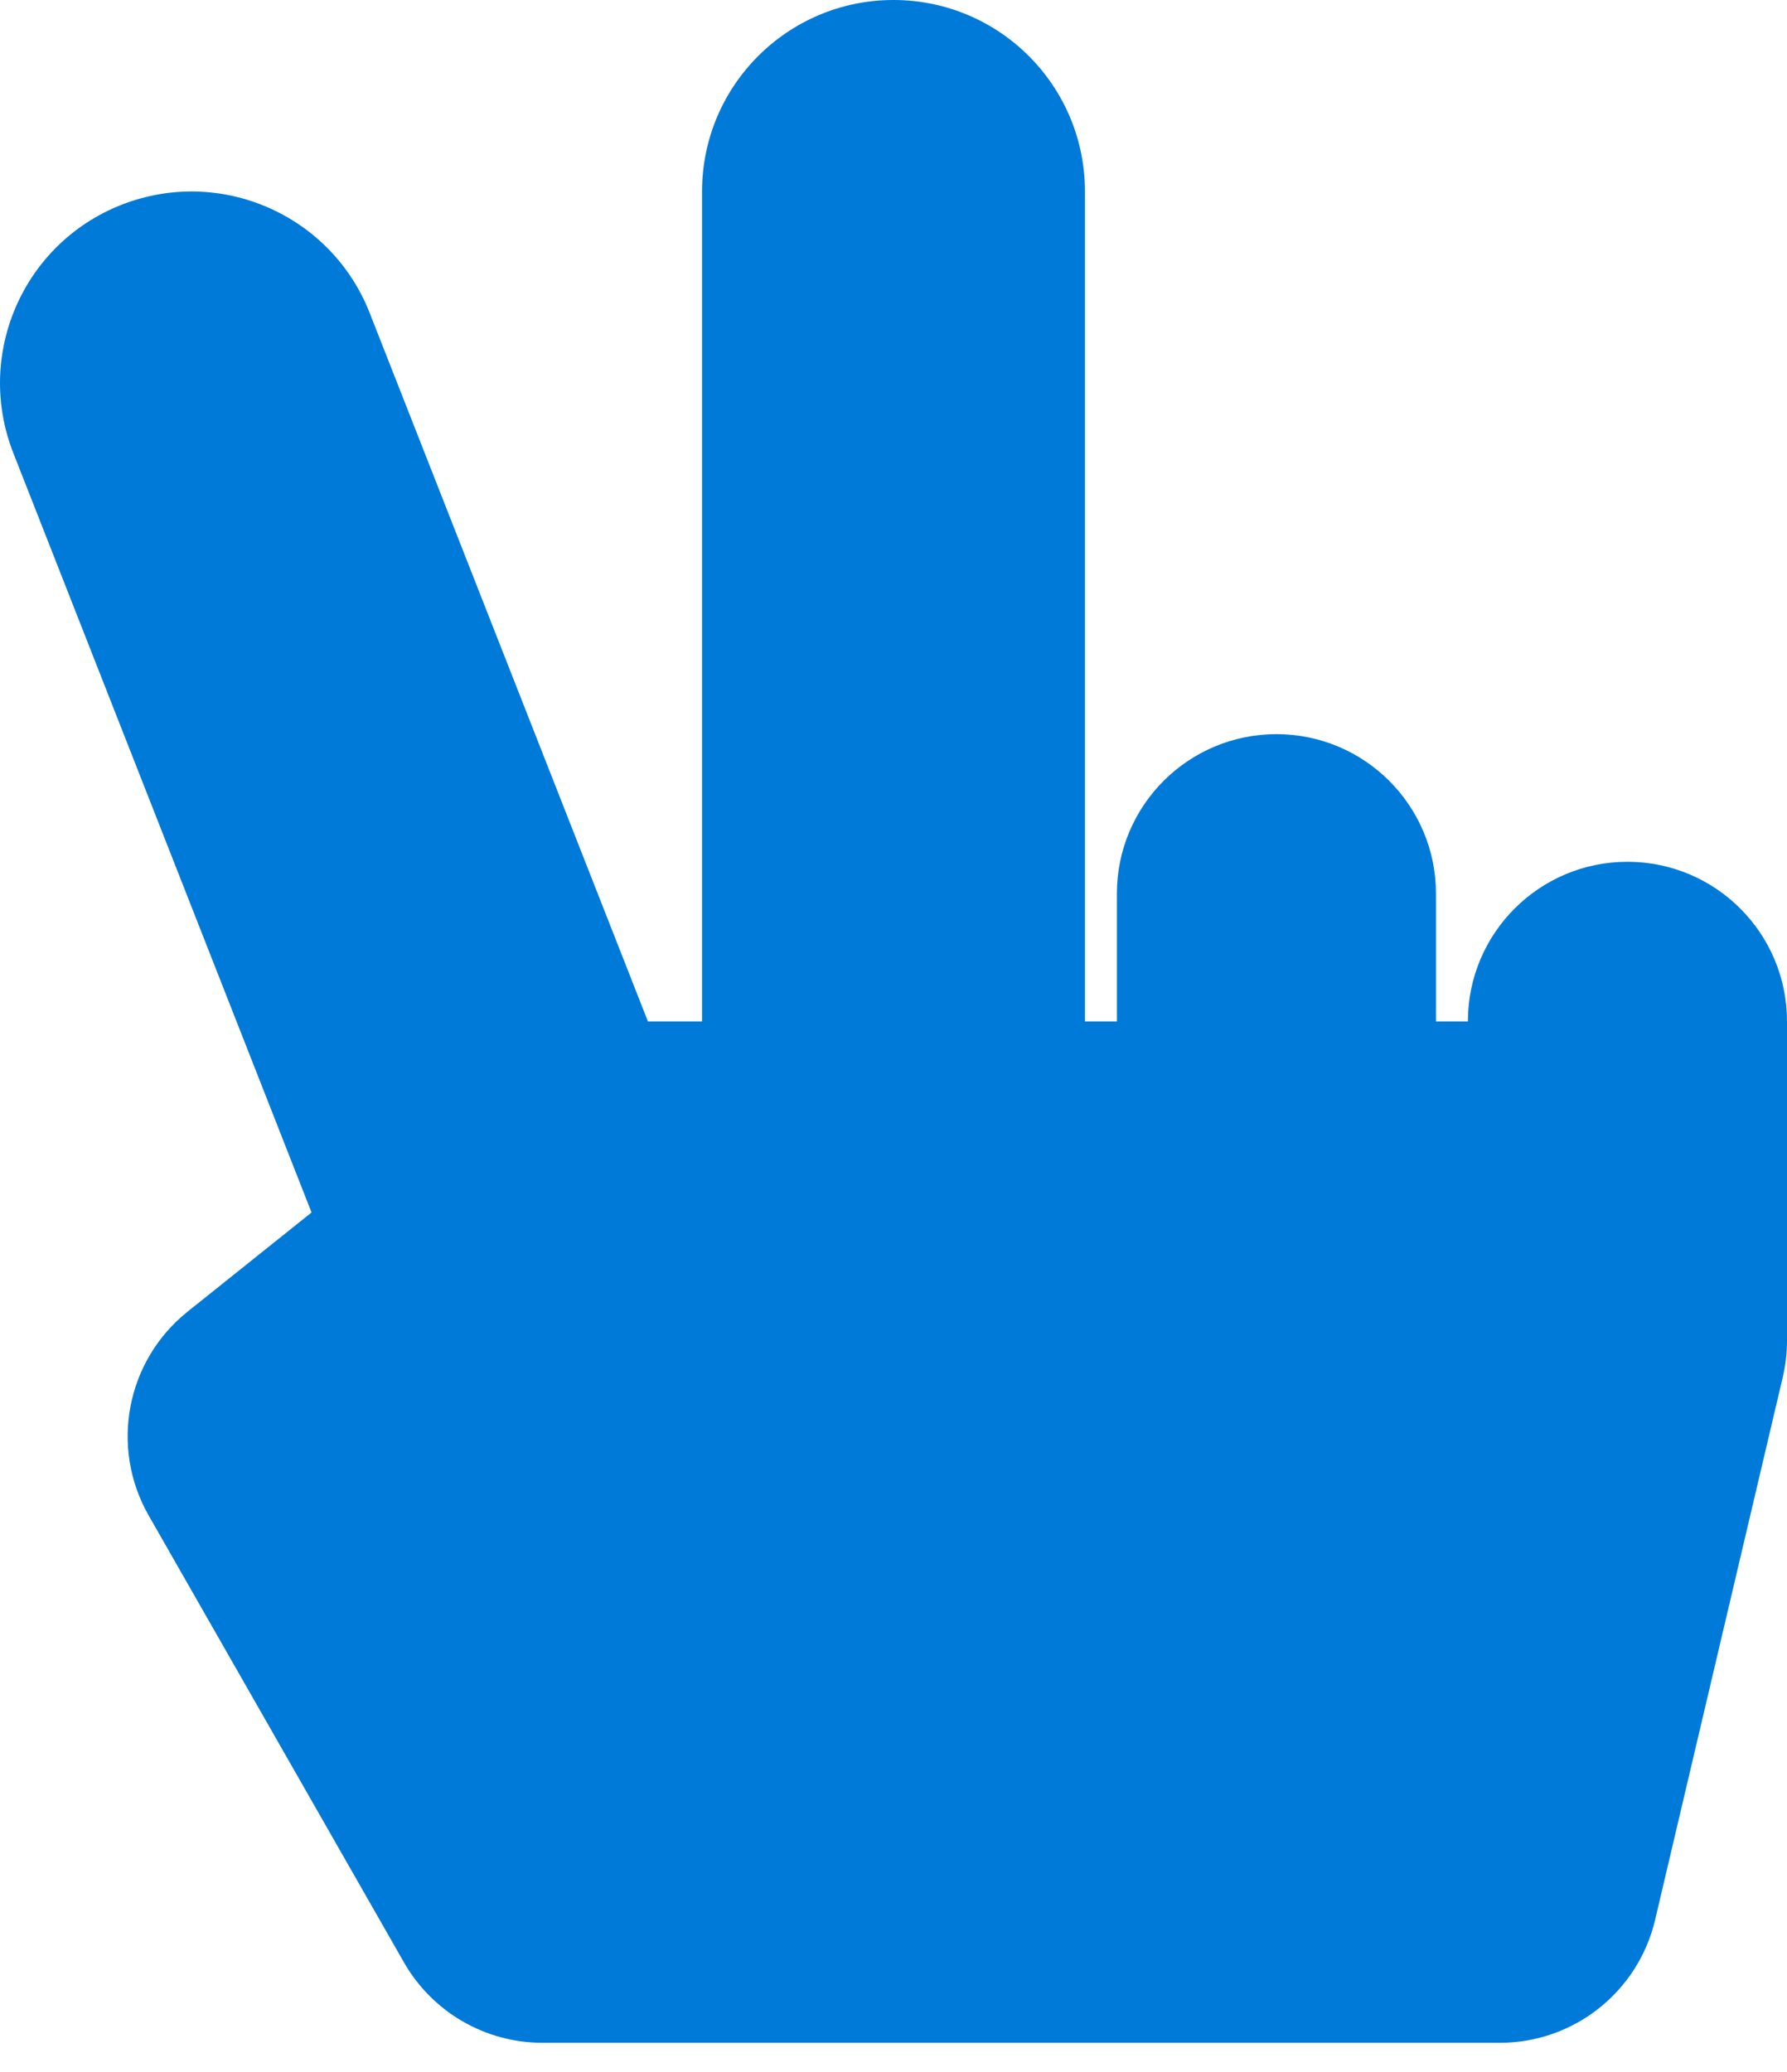<svg width="44" height="51" viewBox="0 0 44 51" fill="none" xmlns="http://www.w3.org/2000/svg">
<path fill-rule="evenodd" clip-rule="evenodd" d="M40.071 21.214C37.902 21.214 36.143 22.973 36.143 25.143H35.357V22C35.357 19.83 33.598 18.072 31.429 18.072C29.259 18.072 27.5 19.83 27.5 22V25.143H26.714V4.714C26.714 2.111 24.604 0 22 0C19.396 0 17.286 2.111 17.286 4.714V25.143H15.953L9.103 7.705C8.151 5.281 5.415 4.089 2.992 5.041C0.568 5.993 -0.624 8.729 0.328 11.152L7.671 29.847L4.617 32.289C3.107 33.498 2.701 35.627 3.661 37.306L9.946 48.306C10.646 49.53 11.947 50.286 13.357 50.286H36.929C38.752 50.286 40.335 49.032 40.753 47.257L43.896 33.9C43.965 33.605 44 33.303 44 33V25.143C44 22.973 42.241 21.214 40.071 21.214V21.214Z" fill="#007AD8"/>
</svg>
